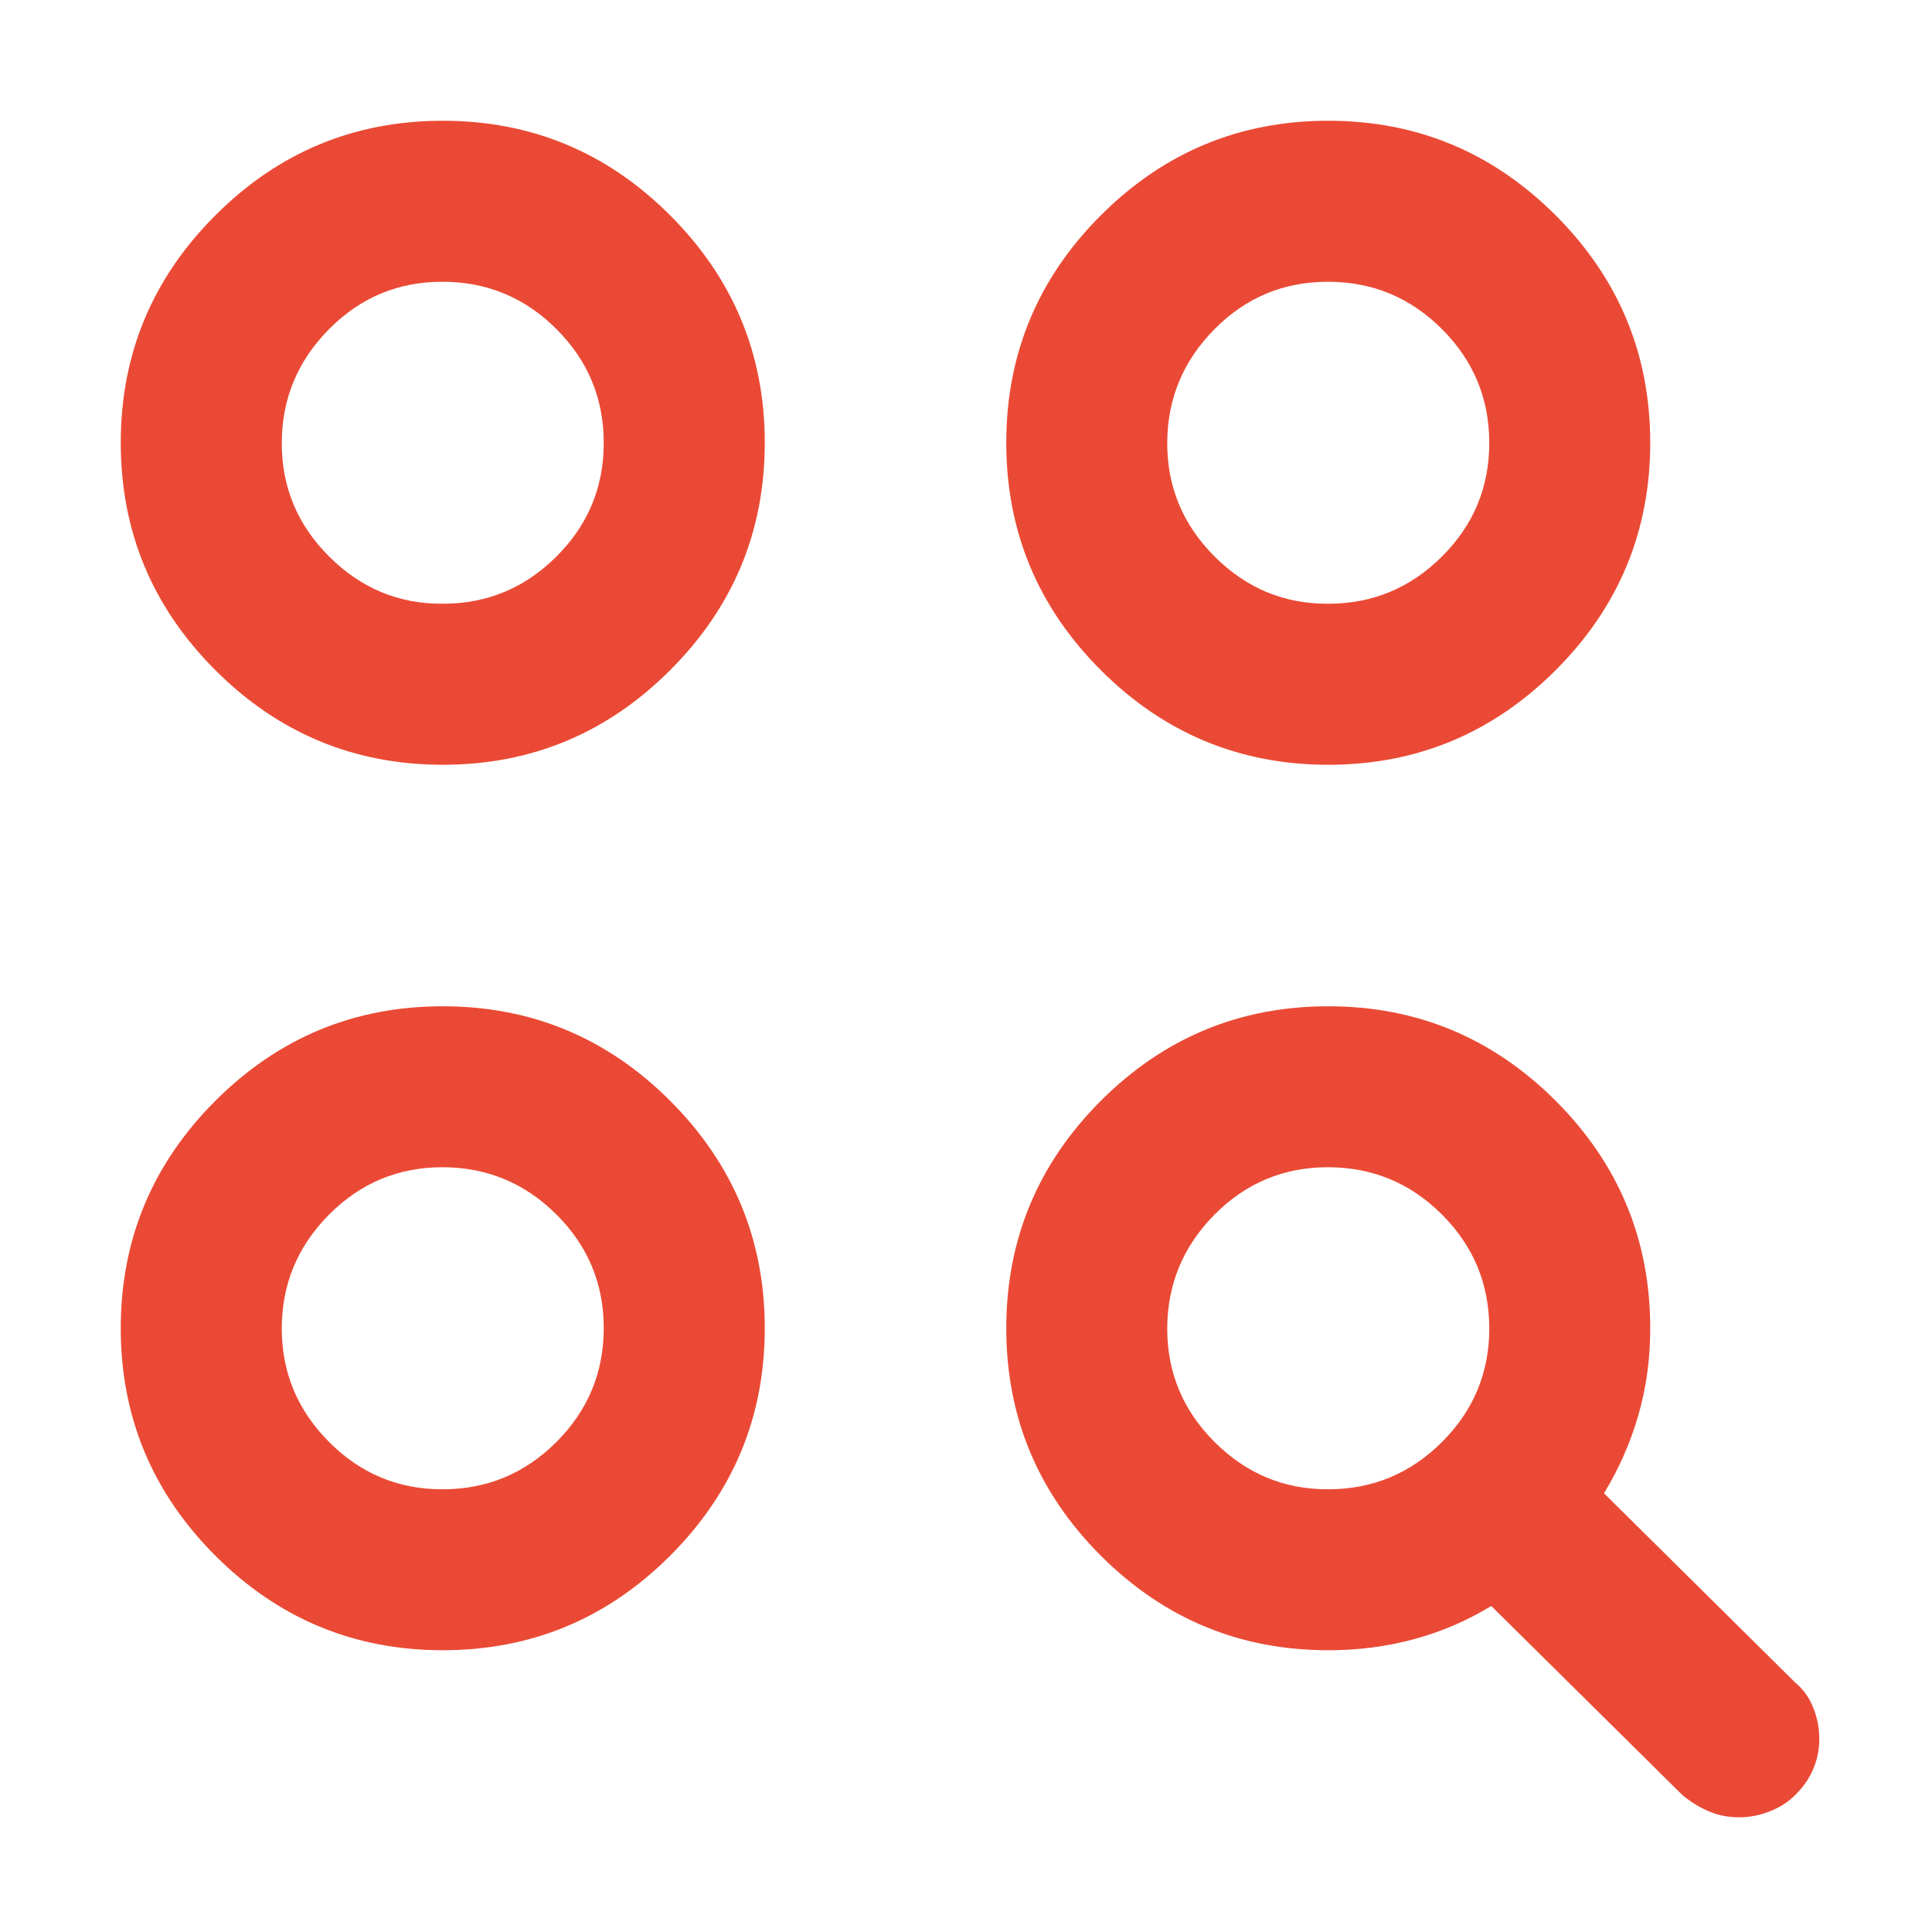 <svg width="32" height="32" viewBox="0 0 32 32" fill="none" xmlns="http://www.w3.org/2000/svg">
<path d="M22 27.333C20.533 27.333 19.278 26.811 18.233 25.767C17.189 24.722 16.667 23.467 16.667 22C16.667 20.533 17.189 19.278 18.233 18.233C19.278 17.189 20.533 16.667 22 16.667C23.467 16.667 24.722 17.189 25.767 18.233C26.811 19.278 27.333 20.533 27.333 22C27.333 22.511 27.267 22.995 27.133 23.451C27 23.907 26.811 24.334 26.567 24.733L29.733 27.867C29.867 27.978 29.967 28.117 30.033 28.284C30.1 28.451 30.133 28.623 30.133 28.8C30.133 28.977 30.1 29.144 30.033 29.3C29.967 29.456 29.867 29.601 29.733 29.733C29.622 29.844 29.484 29.933 29.317 30C29.151 30.067 28.979 30.1 28.8 30.1C28.621 30.1 28.455 30.067 28.3 30C28.145 29.933 28.001 29.844 27.867 29.733L24.7 26.6C24.3 26.844 23.872 27.028 23.417 27.151C22.962 27.273 22.49 27.334 22 27.333ZM7.333 27.333C5.867 27.333 4.611 26.811 3.567 25.767C2.522 24.722 2 23.467 2 22C2 20.533 2.522 19.278 3.567 18.233C4.611 17.189 5.867 16.667 7.333 16.667C8.8 16.667 10.056 17.189 11.1 18.233C12.144 19.278 12.667 20.533 12.667 22C12.667 23.467 12.144 24.722 11.1 25.767C10.056 26.811 8.8 27.333 7.333 27.333ZM7.333 24.667C8.067 24.667 8.694 24.406 9.216 23.884C9.738 23.362 9.999 22.734 10 22C10.001 21.266 9.74 20.638 9.217 20.117C8.695 19.596 8.067 19.335 7.333 19.333C6.6 19.332 5.972 19.593 5.451 20.117C4.929 20.642 4.668 21.269 4.667 22C4.666 22.731 4.927 23.359 5.451 23.884C5.974 24.409 6.602 24.67 7.333 24.667ZM22 24.667C22.733 24.667 23.361 24.406 23.884 23.884C24.407 23.362 24.668 22.734 24.667 22C24.666 21.266 24.405 20.638 23.884 20.117C23.363 19.596 22.735 19.335 22 19.333C21.265 19.332 20.637 19.593 20.117 20.117C19.597 20.642 19.336 21.269 19.333 22C19.331 22.731 19.592 23.359 20.117 23.884C20.643 24.409 21.27 24.67 22 24.667ZM7.333 12.667C5.867 12.667 4.611 12.144 3.567 11.1C2.522 10.056 2 8.8 2 7.333C2 5.867 2.522 4.611 3.567 3.567C4.611 2.522 5.867 2 7.333 2C8.8 2 10.056 2.522 11.1 3.567C12.144 4.611 12.667 5.867 12.667 7.333C12.667 8.8 12.144 10.056 11.1 11.1C10.056 12.144 8.8 12.667 7.333 12.667ZM22 12.667C20.533 12.667 19.278 12.144 18.233 11.1C17.189 10.056 16.667 8.8 16.667 7.333C16.667 5.867 17.189 4.611 18.233 3.567C19.278 2.522 20.533 2 22 2C23.467 2 24.722 2.522 25.767 3.567C26.811 4.611 27.333 5.867 27.333 7.333C27.333 8.8 26.811 10.056 25.767 11.1C24.722 12.144 23.467 12.667 22 12.667ZM7.333 10C8.067 10 8.695 9.739 9.217 9.217C9.74 8.696 10.001 8.068 10 7.333C9.999 6.599 9.738 5.972 9.217 5.451C8.696 4.93 8.068 4.668 7.333 4.667C6.598 4.665 5.971 4.926 5.451 5.451C4.931 5.975 4.669 6.603 4.667 7.333C4.664 8.064 4.925 8.692 5.451 9.217C5.976 9.743 6.604 10.004 7.333 10ZM22 10C22.733 10 23.361 9.739 23.884 9.217C24.407 8.696 24.668 8.068 24.667 7.333C24.666 6.599 24.405 5.972 23.884 5.451C23.363 4.93 22.735 4.668 22 4.667C21.265 4.665 20.637 4.926 20.117 5.451C19.597 5.975 19.336 6.603 19.333 7.333C19.331 8.064 19.592 8.692 20.117 9.217C20.643 9.743 21.27 10.004 22 10Z" fill="#EA4A35"/>
</svg>
